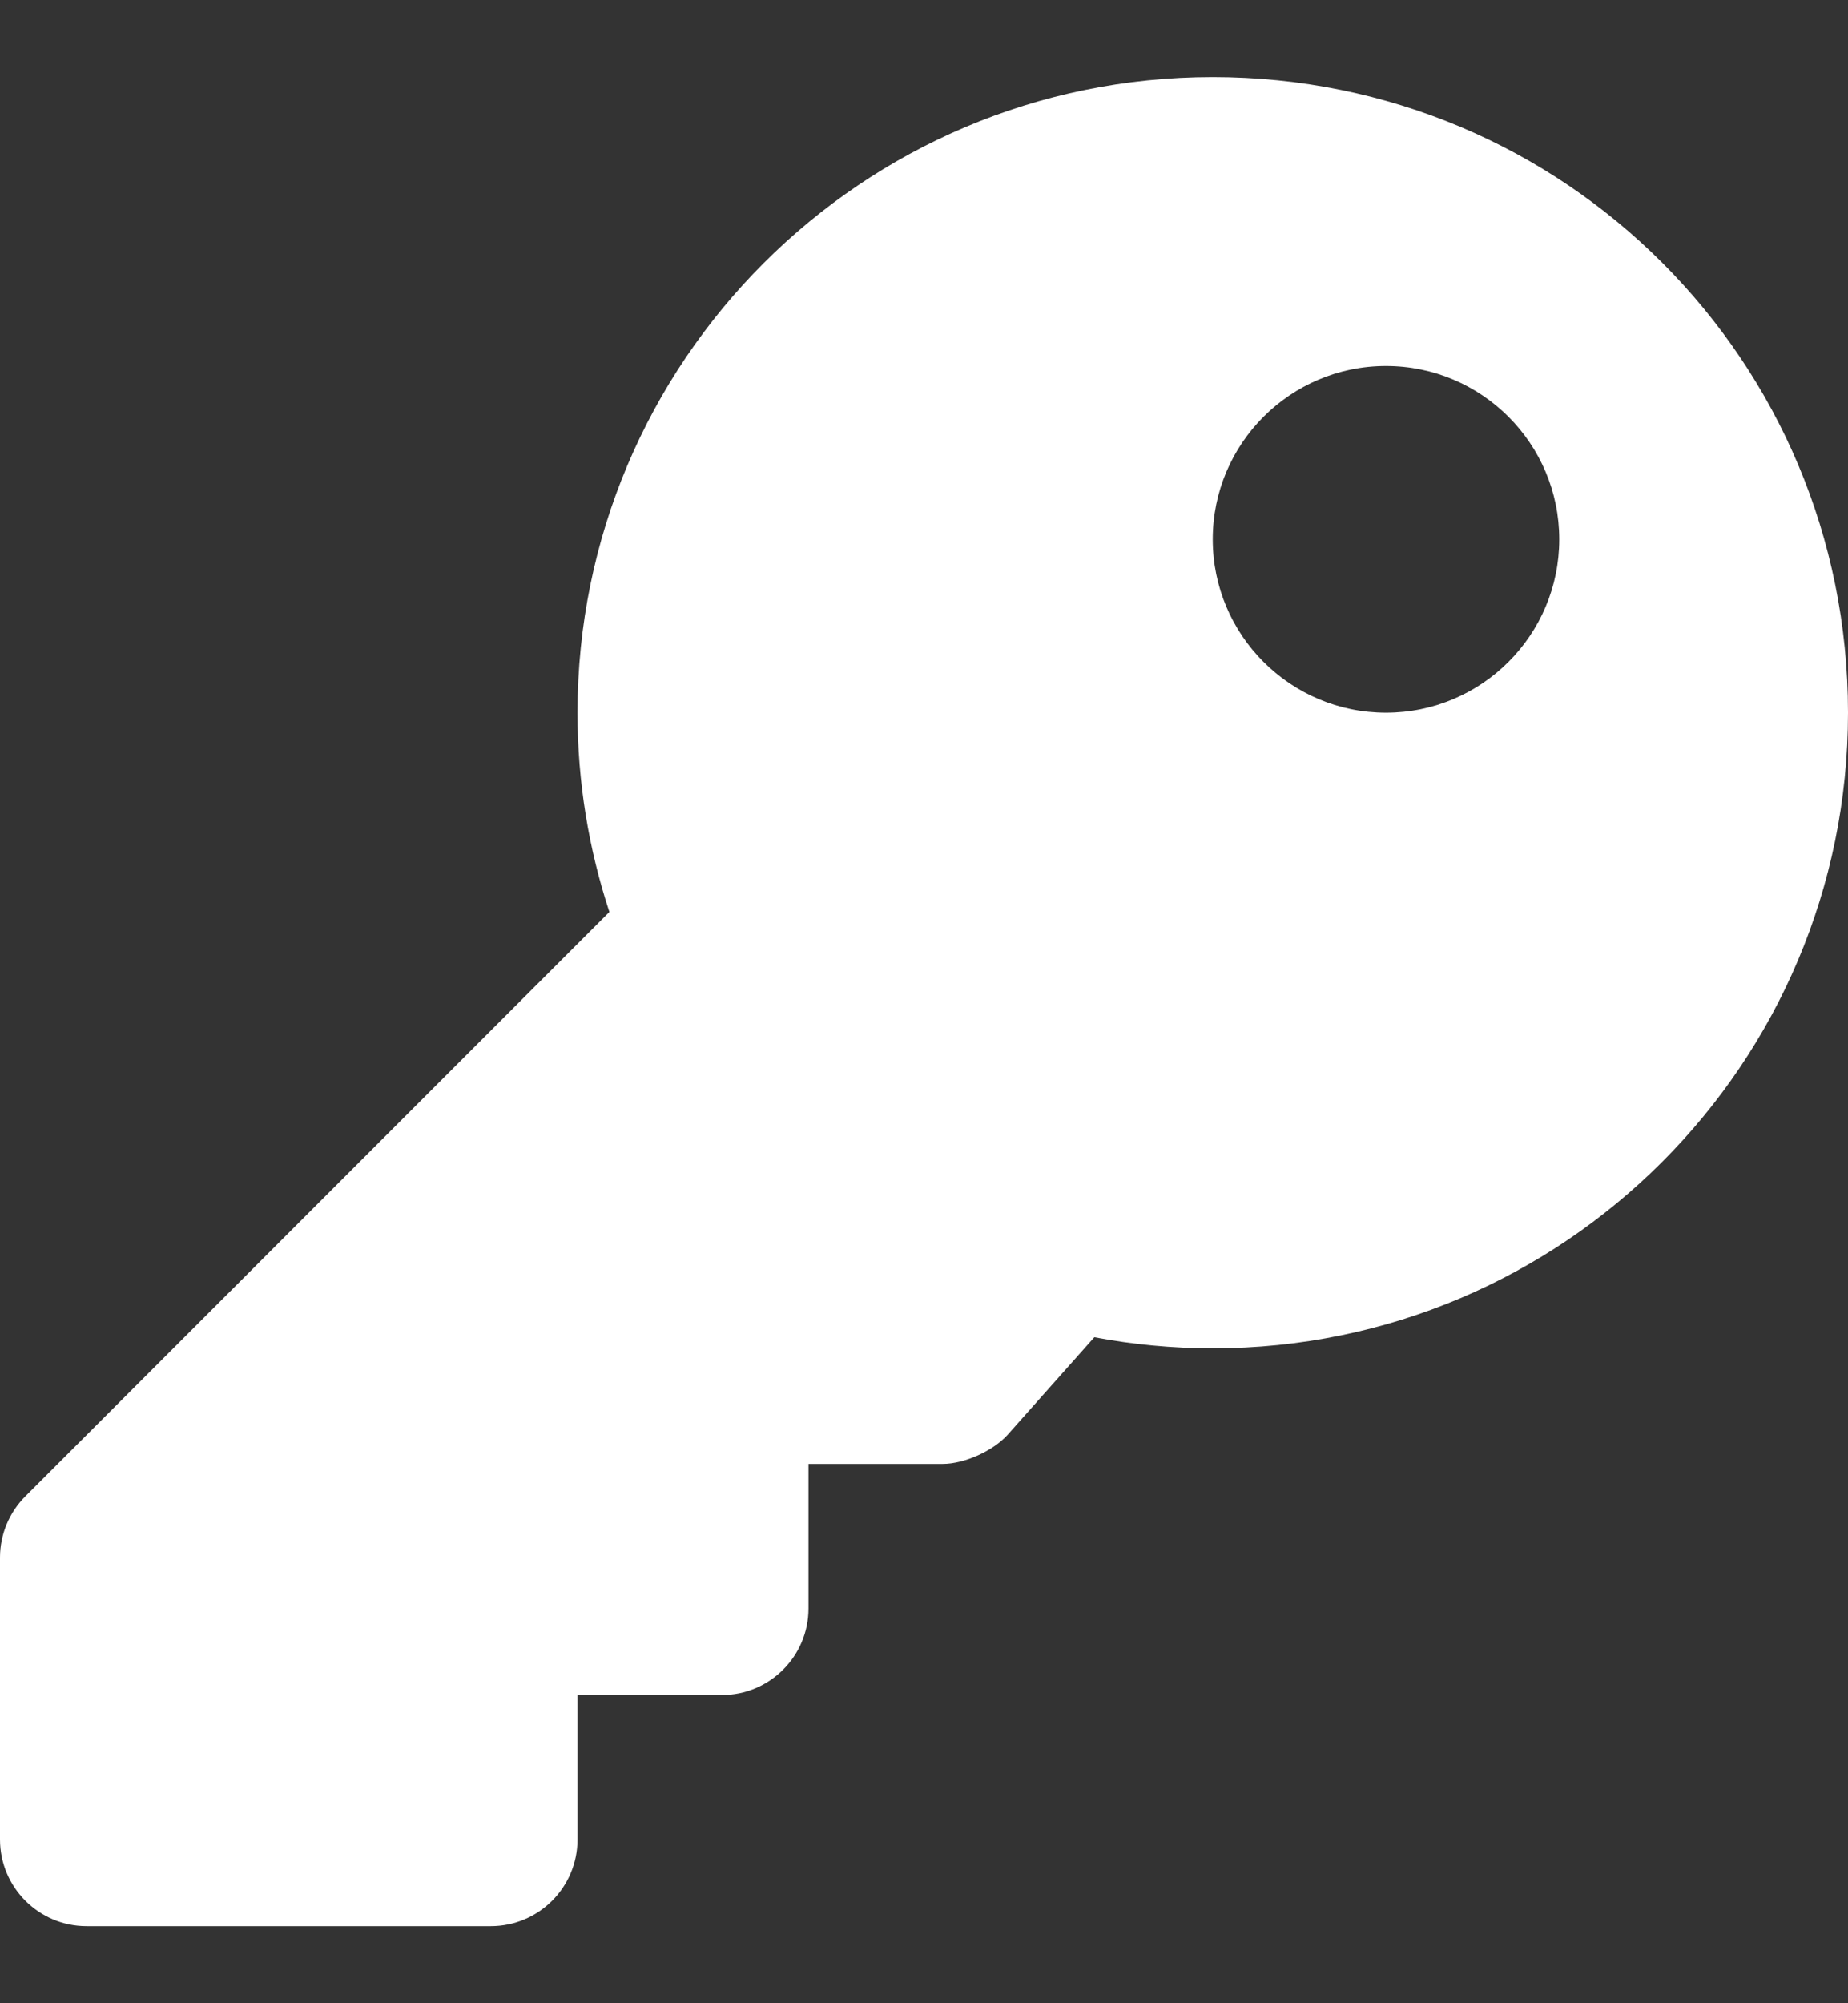 <?xml version="1.0" encoding="UTF-8"?>
<svg width="12px" height="13px" viewBox="0 0 12 13" version="1.1" xmlns="http://www.w3.org/2000/svg">
    <rect x="0" y="0" width="12" height="13" fill="#333333" stroke="none"/>
    <g id="Page-1" stroke="none" stroke-width="1" fill="none" fill-rule="evenodd">
        <g id="-mygut-startpage-interaktion-o-exporter" transform="translate(-1175, -144)" fill="#FFFFFF" fill-rule="nonzero">
            <g id="Group" transform="translate(802, 32)">
                <g id="Padding-Group-3-Copy-6" transform="translate(353, 98)">
                    <path d="M23.187,26.5 C23.498,26.5 23.75,26.248 23.75,25.937 L23.75,25 L24.687,25 C24.998,25 25.25,24.748 25.25,24.438 L25.25,23.5 L26.122,23.5 C26.262,23.5 26.45,23.415 26.543,23.311 L27.106,22.678 C27.355,22.725 27.612,22.75 27.875,22.75 C30.153,22.75 32,20.903 32,18.625 C32,16.34 30.16,14.5 27.875,14.5 C25.597,14.5 23.75,16.347 23.75,18.625 C23.75,19.077 23.823,19.511 23.957,19.918 L20.165,23.71 C20.059,23.816 20,23.959 20,24.108 L20,25.937 C20,26.248 20.252,26.5 20.562,26.5 L23.187,26.5 Z M29,18.625 C28.379,18.625 27.875,18.121 27.875,17.5 C27.875,16.879 28.379,16.375 29,16.375 C29.621,16.375 30.125,16.879 30.125,17.5 C30.125,18.121 29.621,18.625 29,18.625 Z" id="key"></path>
                </g>
            </g>
        </g>
    </g>
</svg>
